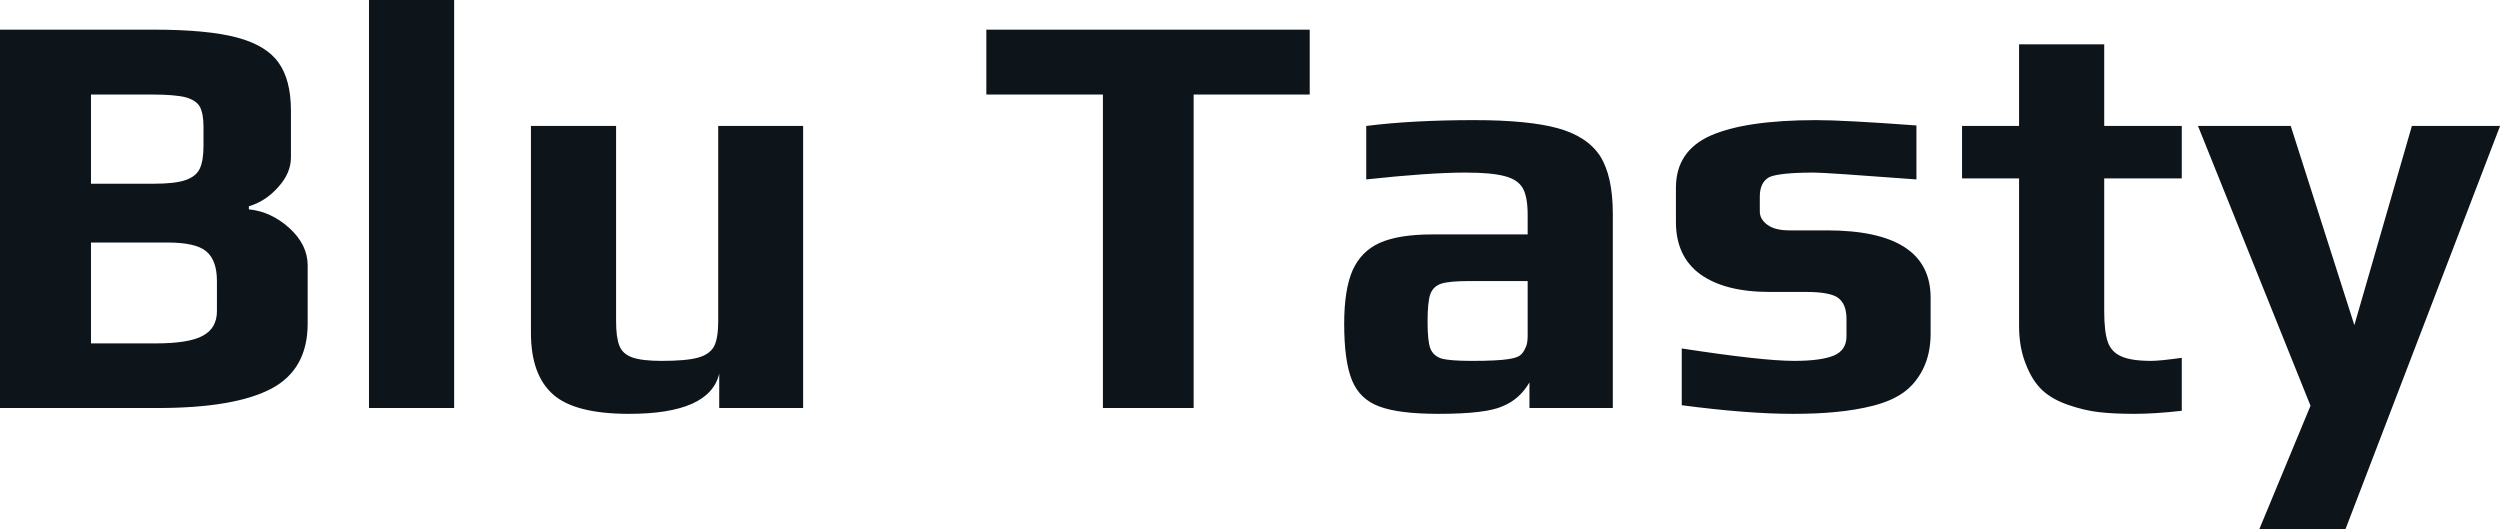 <svg fill="#0d141a" viewBox="0 0 98.647 20.884" height="100%" width="100%" xmlns="http://www.w3.org/2000/svg"><path preserveAspectRatio="none" d="M0 16.10L0 1.17L6.05 1.17Q8.19 1.17 9.35 1.48Q10.51 1.79 10.99 2.47Q11.48 3.15 11.48 4.37L11.48 4.37L11.48 6.21Q11.48 6.83 10.98 7.38Q10.49 7.94 9.82 8.14L9.82 8.14L9.82 8.26Q10.70 8.35 11.42 9.00Q12.14 9.66 12.14 10.47L12.14 10.47L12.14 12.77Q12.14 14.58 10.70 15.34Q9.25 16.10 6.21 16.10L6.21 16.10L0 16.10ZM3.59 7.25L6.05 7.25Q6.90 7.25 7.31 7.11Q7.73 6.97 7.88 6.66Q8.03 6.35 8.03 5.75L8.03 5.75L8.03 5.01Q8.03 4.49 7.89 4.22Q7.75 3.96 7.33 3.84Q6.90 3.73 5.98 3.73L5.98 3.73L3.59 3.73L3.59 7.25ZM3.59 13.55L6.14 13.55Q7.45 13.55 8.00 13.25Q8.56 12.95 8.56 12.28L8.56 12.28L8.56 11.09Q8.56 10.26 8.13 9.91Q7.71 9.57 6.62 9.57L6.62 9.57L3.59 9.57L3.59 13.55ZM14.56 16.10L14.56 0L17.92 0L17.92 16.10L14.56 16.10ZM24.82 16.33Q22.68 16.33 21.82 15.56Q20.95 14.79 20.95 13.13L20.95 13.13L20.95 4.97L24.31 4.97L24.31 12.67Q24.31 13.32 24.44 13.64Q24.56 13.96 24.94 14.10Q25.32 14.24 26.11 14.24L26.11 14.24Q27.09 14.24 27.55 14.11Q28.01 13.98 28.18 13.66Q28.34 13.34 28.34 12.67L28.34 12.67L28.34 4.97L31.69 4.97L31.69 16.10L28.38 16.10L28.38 14.74Q28.01 16.33 24.82 16.33L24.82 16.33ZM43.52 16.10L43.52 3.73L38.92 3.73L38.92 1.17L51.68 1.17L51.68 3.73L47.10 3.73L47.10 16.10L43.52 16.10ZM56.76 16.33Q55.20 16.33 54.43 16.04Q53.66 15.76 53.35 15.01Q53.04 14.26 53.04 12.77L53.04 12.77Q53.04 11.43 53.37 10.67Q53.71 9.91 54.45 9.58Q55.20 9.25 56.51 9.25L56.51 9.25L60.28 9.25L60.28 8.49Q60.28 7.77 60.09 7.43Q59.89 7.08 59.37 6.95Q58.86 6.81 57.82 6.81L57.82 6.81Q56.40 6.81 53.91 7.08L53.91 7.08L53.91 4.97Q55.73 4.74 58.17 4.74L58.17 4.74Q60.31 4.74 61.47 5.06Q62.63 5.38 63.14 6.16Q63.64 6.95 63.64 8.44L63.64 8.44L63.64 16.10L60.35 16.10L60.35 15.09Q59.96 15.76 59.29 16.03L59.29 16.03Q58.63 16.33 56.76 16.33L56.76 16.33ZM58.08 14.24Q59.09 14.24 59.52 14.17L59.52 14.17Q59.85 14.12 59.97 14.03Q60.10 13.94 60.19 13.73L60.19 13.73Q60.28 13.57 60.28 13.25L60.28 13.25L60.28 11.09L57.98 11.09Q57.20 11.09 56.88 11.19Q56.56 11.29 56.44 11.60Q56.33 11.91 56.33 12.70L56.33 12.70Q56.33 13.46 56.44 13.75Q56.56 14.05 56.89 14.15Q57.22 14.24 58.08 14.24L58.08 14.24ZM70.75 16.33Q68.95 16.33 66.36 15.99L66.36 15.99L66.36 13.75Q69.55 14.24 70.79 14.24L70.79 14.24Q71.85 14.24 72.36 14.03Q72.86 13.82 72.86 13.27L72.86 13.27L72.86 12.58Q72.86 12.01 72.54 11.76Q72.22 11.52 71.28 11.52L71.28 11.52L69.83 11.52Q68.06 11.52 67.09 10.82Q66.13 10.12 66.13 8.76L66.13 8.76L66.13 7.41Q66.13 5.96 67.50 5.35Q68.89 4.74 71.67 4.74L71.67 4.74Q72.77 4.74 75.62 4.95L75.62 4.95L75.62 7.08Q72.04 6.81 71.58 6.81L71.58 6.81Q70.22 6.81 69.81 6.99L69.81 6.99Q69.44 7.20 69.44 7.75L69.44 7.75L69.44 8.35Q69.44 8.65 69.74 8.87Q70.03 9.09 70.61 9.09L70.61 9.09L72.08 9.09Q76.18 9.09 76.18 11.75L76.18 11.75L76.18 13.16Q76.18 13.96 75.88 14.56Q75.58 15.16 75.09 15.50L75.09 15.50Q74.64 15.82 73.91 16.01Q73.19 16.19 72.40 16.26L72.40 16.26Q71.69 16.33 70.75 16.33L70.75 16.33ZM84.23 16.33Q83.38 16.33 82.80 16.26Q82.23 16.19 81.65 15.99L81.65 15.99Q81.01 15.78 80.60 15.41Q80.20 15.04 79.95 14.40L79.95 14.40Q79.67 13.73 79.67 12.86L79.67 12.86L79.67 7.04L77.42 7.04L77.42 4.97L79.67 4.97L79.67 1.75L83.03 1.75L83.03 4.97L86.09 4.97L86.09 7.04L83.03 7.04L83.03 12.28Q83.03 13.09 83.17 13.49Q83.31 13.89 83.70 14.06Q84.09 14.24 84.89 14.24L84.89 14.24Q85.22 14.24 86.09 14.12L86.09 14.12L86.09 16.21Q85.01 16.33 84.23 16.33L84.23 16.33ZM89.15 20.88L91.17 16.01L86.73 4.97L90.39 4.97L92.90 12.83L95.17 4.97L98.65 4.97L92.55 20.88L89.15 20.88Z"></path></svg>